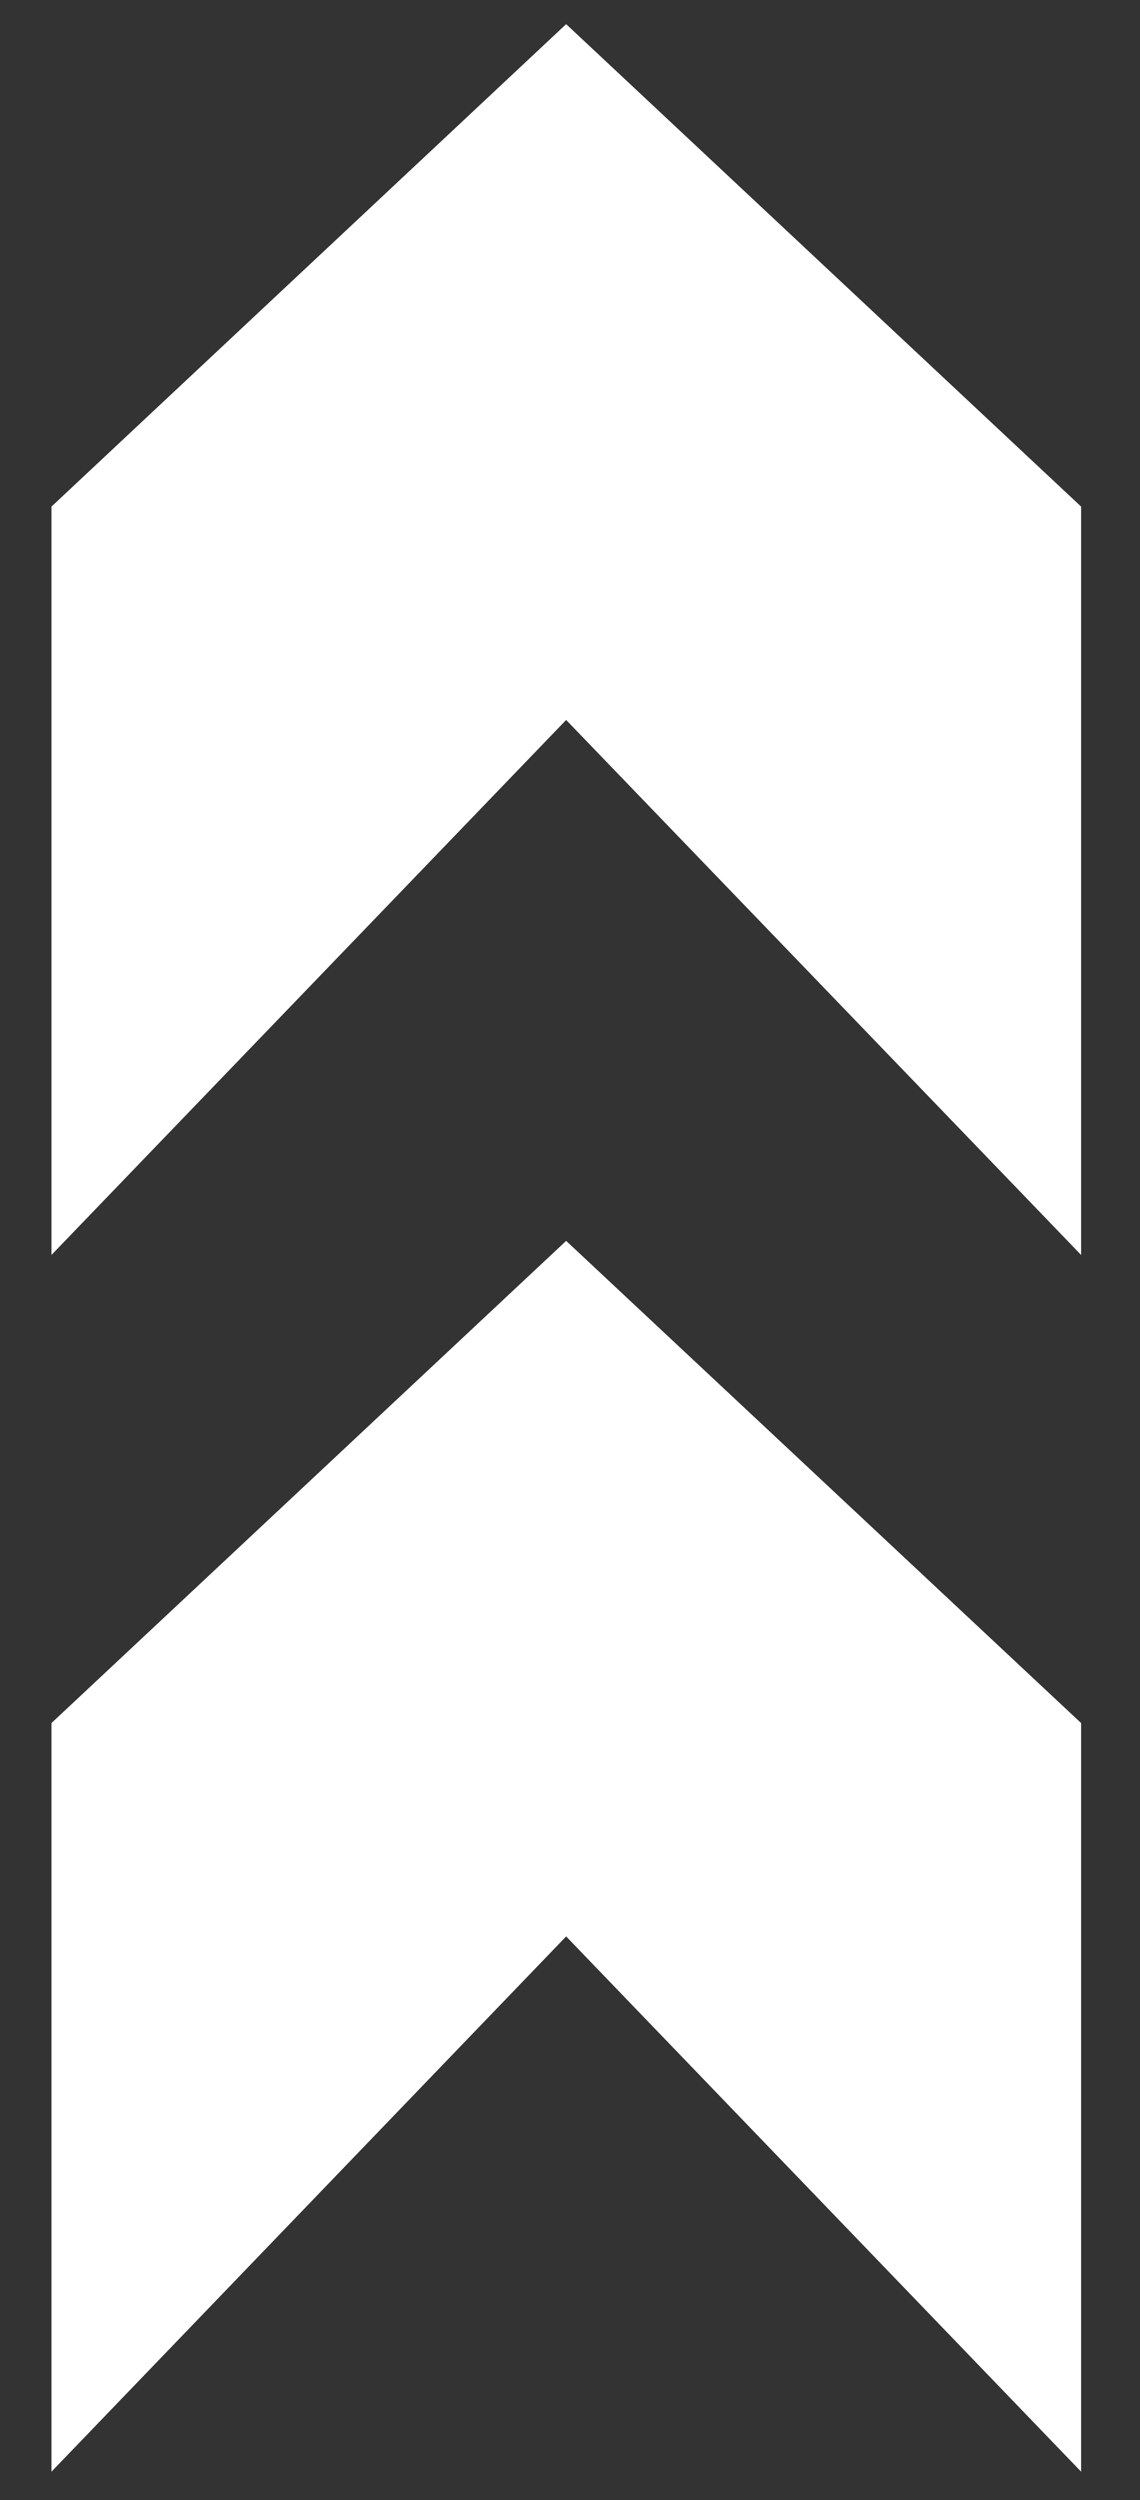 <?xml version="1.0" encoding="utf-8"?>
<!-- Generator: Adobe Illustrator 26.4.1, SVG Export Plug-In . SVG Version: 6.00 Build 0)  -->
<svg version="1.1" id="Layer_1" xmlns="http://www.w3.org/2000/svg" xmlns:xlink="http://www.w3.org/1999/xlink" x="0px" y="0px"
	 viewBox="0 0 42.97 94.21" style="enable-background:new 0 0 42.97 94.21;" xml:space="preserve">
<rect x="0" y="0" width="42.97" height="94.21" fill="#333333" stroke="none"/>
<style type="text/css">
	.st0{fill:#FFFFFF;}
</style>
<g>
	<polygon class="st0" points="1.94,19.09 1.94,47.29 21.34,27.13 40.75,47.29 40.75,19.09 21.34,0.91 	"/>
	<polygon class="st0" points="1.94,64.93 1.94,93.14 21.34,72.97 40.75,93.14 40.75,64.93 21.34,46.76 	"/>
</g>
</svg>
